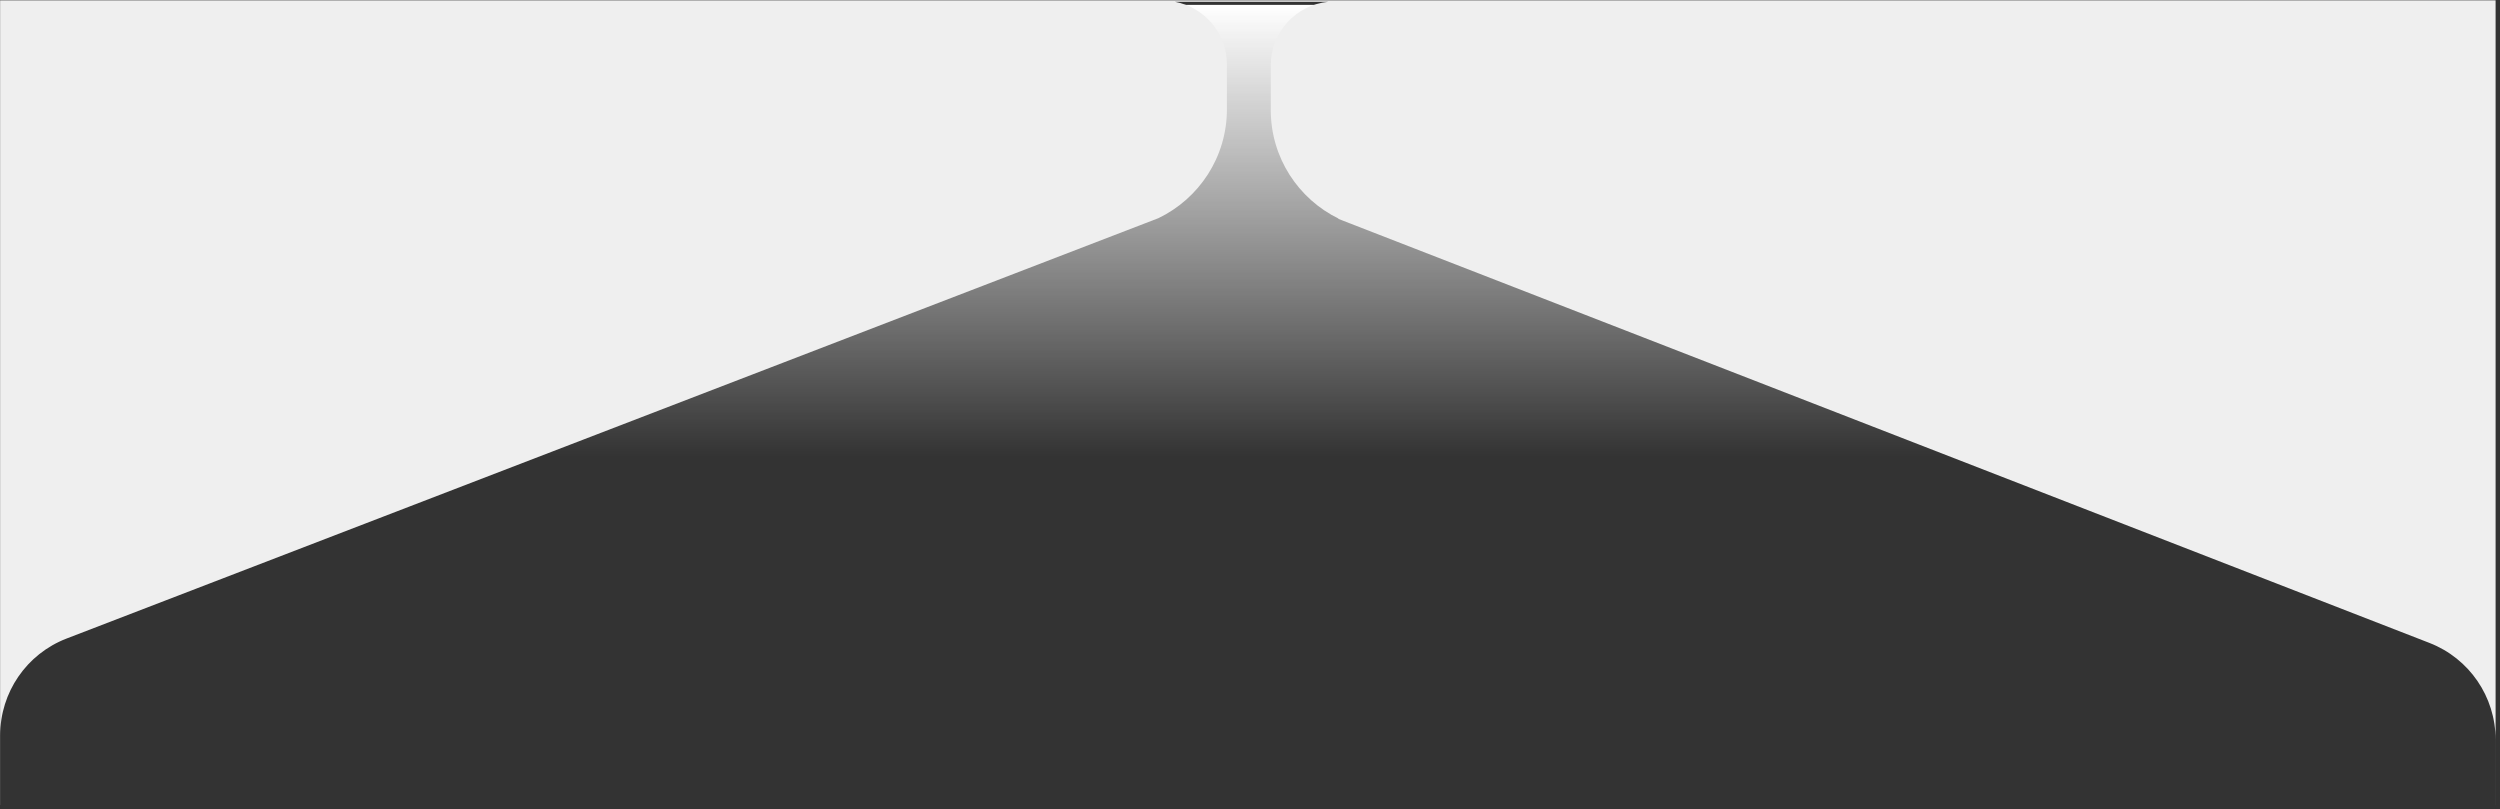 <?xml version="1.0" encoding="UTF-8"?> <svg xmlns="http://www.w3.org/2000/svg" width="553" height="179" viewBox="0 0 553 179" fill="none"><rect x="0" y="0" width="553" height="179" fill="#333333" stroke="none"/><rect x="443.527" y="1.079" width="99.956" height="334.986" transform="rotate(90 443.527 1.079)" fill="url(#paint0_linear_302_59468)"></rect><path fill-rule="evenodd" clip-rule="evenodd" d="M0.025 0.08L0.025 178.08L0.041 178.08L0.041 162.637C0.041 153.156 5.878 144.654 14.726 141.247L256.242 48.258C265.205 43.948 271.393 34.782 271.393 24.171L271.393 14.263C271.393 7.369 266.447 1.63 259.91 0.401L293.793 0.401C286.664 1.107 281.096 7.122 281.096 14.437L281.096 24.345C281.096 34.913 287.233 44.048 296.138 48.38L295.948 48.38L537.4 142.218C546.213 145.643 552.018 154.128 552.018 163.583L552.018 178.08L552.025 178.08L552.025 0.08L0.025 0.08ZM454.102 178.08L454.102 178.08L93.551 178.079L93.551 178.08L454.102 178.08Z" fill="#EFEFEF"></path><defs><linearGradient id="paint0_linear_302_59468" x1="543.483" y1="168.572" x2="443.527" y2="168.572" gradientUnits="userSpaceOnUse"><stop stop-color="white" stop-opacity="0"></stop><stop offset="1" stop-color="white"></stop></linearGradient></defs></svg> 